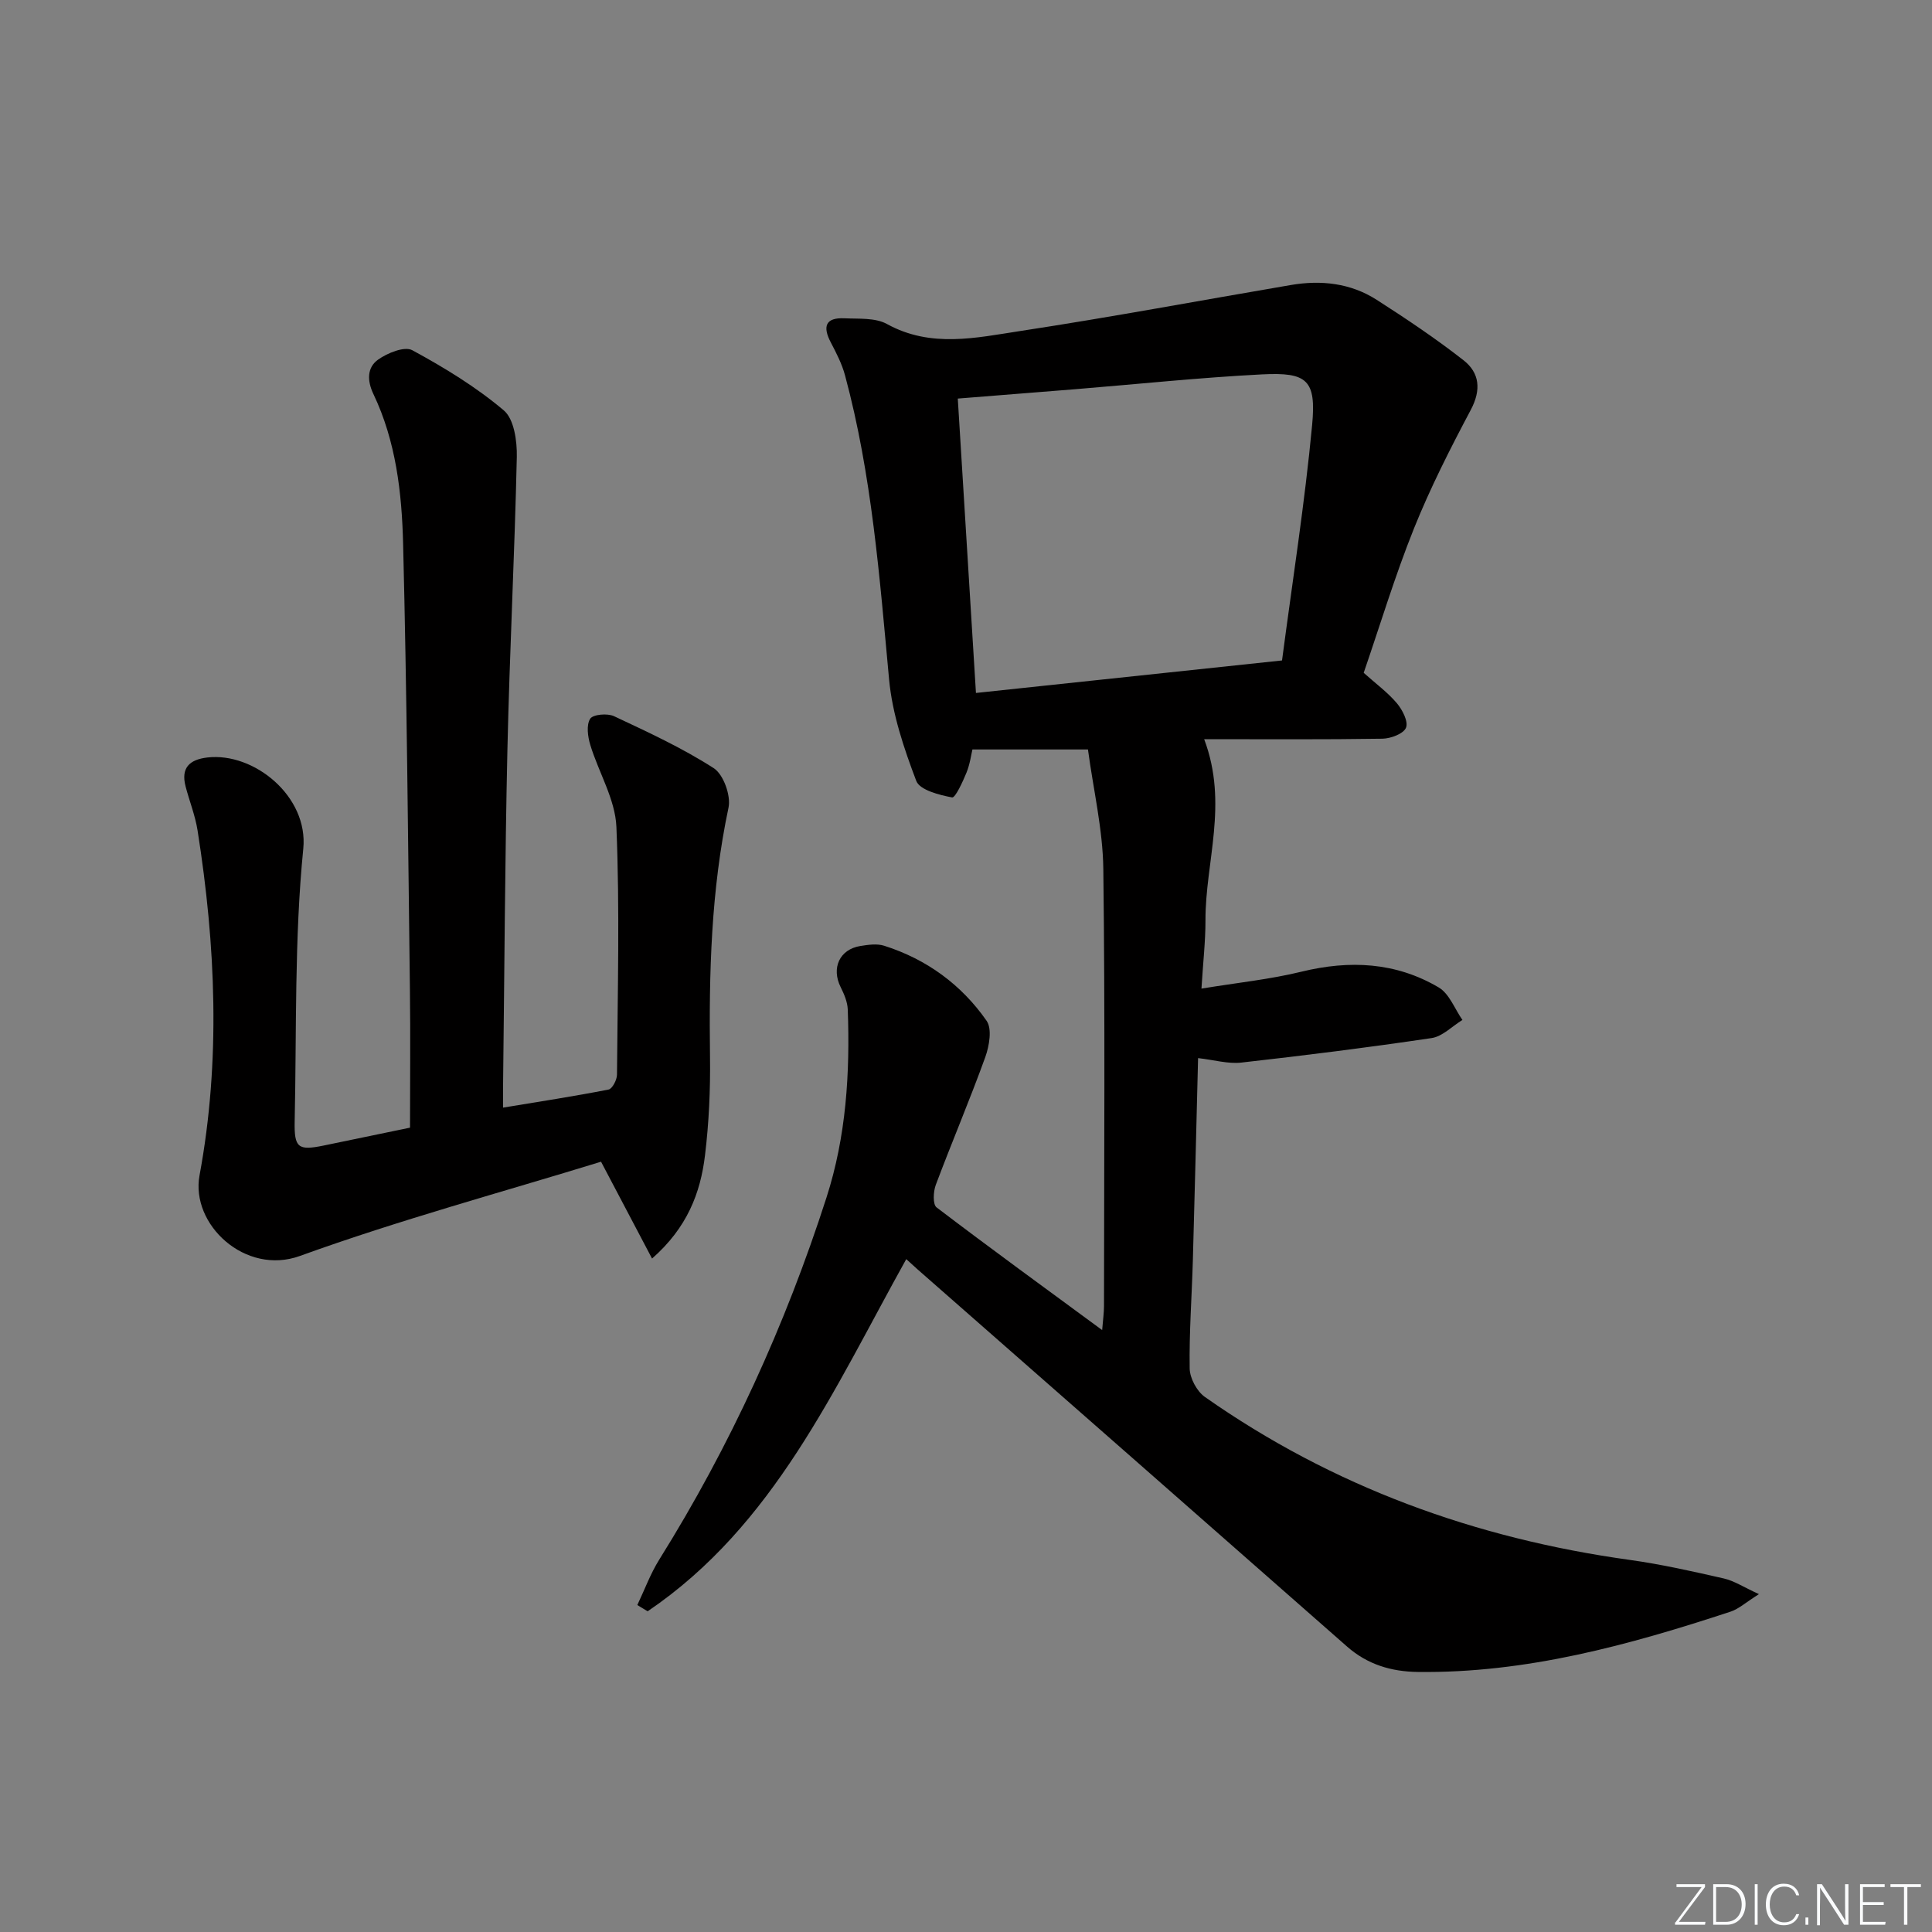 <svg enable-background="new 0 0 400 400" viewBox="0 0 400 400" xmlns="http://www.w3.org/2000/svg"><rect x="0" y="0" width="400" height="400" fill="#808080" stroke="none"/><g fill="#fafbfc"><path d="m346.9 398 5.4-7.3h-5.2v-.6h5.9v.6l-5.4 7.2h5.5l-.1.6h-6.2v-.5z"/><path d="m354.7 390.1h2.8c2.3 0 3.9 1.6 3.9 4.1s-1.6 4.3-3.9 4.3h-2.8zm.6 7.8h2c2.2 0 3.3-1.6 3.3-3.6 0-1.8-1-3.6-3.3-3.6h-2z"/><path d="m363.9 390.1v8.4h-.6v-8.4z"/><path d="m372.5 396.3c-.4 1.3-1.4 2.3-3.2 2.3-2.4 0-3.7-1.9-3.7-4.3 0-2.3 1.2-4.3 3.7-4.3 1.8 0 2.9 1 3.2 2.4h-.6c-.4-1.1-1.1-1.8-2.5-1.8-2.1 0-3 1.9-3 3.7s.9 3.7 3 3.7c1.4 0 2.1-.7 2.5-1.7z"/><path d="m373.8 398.5v-1.5h.6v1.5z"/><path d="m376.2 398.5v-8.4h1c1.3 2 4.4 6.7 4.9 7.6-.1-1.2-.1-2.4-.1-3.8v-3.8h.7v8.4h-.9c-1.2-1.9-4.4-6.8-5-7.7.1 1.1 0 2.3 0 3.9v3.9h-.6z"/><path d="m390 394.4h-4.3v3.5h4.7l-.1.6h-5.2v-8.4h5.1v.6h-4.5v3.1h4.3z"/><path d="m394.2 390.7h-2.8v-.6h6.3v.6h-2.8v7.8h-.7z"/></g><path d="m187.63 260.69c-15 26.94-27.36 55.16-53.54 72.91-.71-.43-1.42-.86-2.14-1.29 1.5-3.15 2.71-6.48 4.54-9.41 14.7-23.53 26.12-48.56 34.62-74.95 4.09-12.69 4.89-25.76 4.41-38.95-.06-1.56-.75-3.18-1.47-4.62-1.97-3.95-.24-7.82 4.07-8.52 1.62-.26 3.45-.53 4.95-.05 8.78 2.79 15.98 8.05 21.2 15.54 1.16 1.67.55 5.21-.28 7.52-3.21 8.89-6.93 17.61-10.25 26.46-.52 1.39-.64 4.04.17 4.65 11.1 8.45 22.38 16.65 34.28 25.4.17-2.15.38-3.56.38-4.97.02-30.17.24-60.33-.14-90.49-.1-8.18-2.05-16.34-3.18-24.75-8.35 0-15.9 0-23.92 0-.25 1.02-.5 3-1.23 4.8-.78 1.9-2.32 5.26-2.98 5.13-2.68-.51-6.7-1.53-7.42-3.43-2.56-6.75-4.95-13.83-5.62-20.96-1.97-21.18-3.56-42.37-9.13-63.01-.63-2.35-1.79-4.6-2.93-6.78-1.73-3.28-1.16-5.21 2.82-5.02 2.97.14 6.37-.15 8.79 1.18 9.12 5.03 18.5 2.84 27.69 1.44 18.69-2.85 37.29-6.33 55.93-9.51 6.27-1.07 12.38-.4 17.79 3.07 6.14 3.94 12.22 8.01 17.96 12.5 3.33 2.6 3.71 6.12 1.52 10.26-4.26 8.03-8.4 16.17-11.78 24.59-3.94 9.82-7 19.99-10.4 29.87 2.52 2.26 4.97 4.05 6.87 6.3 1.15 1.36 2.4 3.8 1.89 5.06-.5 1.25-3.15 2.25-4.88 2.28-12.13.19-24.26.1-36.91.1 5.05 13.38.23 25.43.27 37.51.01 4.27-.49 8.55-.83 14.13 7.47-1.23 14.19-1.91 20.69-3.5 9.99-2.44 19.55-1.98 28.43 3.26 2.2 1.3 3.31 4.44 4.91 6.73-2.12 1.29-4.11 3.41-6.37 3.75-13.11 1.95-26.27 3.6-39.44 5.08-2.72.3-5.57-.55-8.92-.93-.36 13.97-.68 27.89-1.08 41.82-.21 7.48-.78 14.96-.66 22.43.03 2.01 1.48 4.72 3.13 5.89 26.48 18.6 56.01 29.31 87.97 33.75 6.56.91 13.05 2.38 19.51 3.85 2.13.49 4.08 1.79 7.25 3.24-2.7 1.69-4.16 3.06-5.89 3.63-21.04 6.92-42.31 12.77-64.75 12.48-5.48-.07-10.42-1.54-14.65-5.27-29.62-26.06-59.28-52.07-88.92-78.09-.71-.65-1.44-1.31-2.33-2.11zm14.43-117.22c21.43-2.28 41.98-4.46 63.37-6.73 2.18-16.58 4.71-32.6 6.23-48.72.88-9.35-1.01-10.98-10.34-10.51-12.91.66-25.79 2.02-38.68 3.07-8.05.65-16.11 1.29-24.34 1.94 1.25 20.23 2.49 40.35 3.76 60.95z" fill="#010000"/><path d="m104.16 229.32c7.57-1.25 14.73-2.35 21.83-3.74.78-.15 1.74-2 1.75-3.06.13-17.11.59-34.24-.12-51.32-.24-5.72-3.68-11.28-5.41-16.98-.52-1.72-.84-4.11-.02-5.41.58-.91 3.58-1.17 4.94-.53 7.03 3.3 14.14 6.58 20.64 10.76 2.02 1.3 3.59 5.7 3.06 8.18-3.62 17.06-4.06 34.27-3.83 51.59.09 6.8-.22 13.66-1.04 20.41-.94 7.8-3.7 14.97-10.96 21.35-3.57-6.79-6.76-12.84-10.56-20.05-20.43 6.29-41.7 12.04-62.34 19.51-11.32 4.1-22.67-6.52-20.79-16.67 4.4-23.74 3.35-47.66-.41-71.45-.49-3.09-1.69-6.06-2.48-9.1-.99-3.83.79-5.54 4.5-5.98 9.64-1.13 20.96 8.04 19.87 18.9-1.86 18.66-1.37 37.56-1.78 56.36-.12 5.59.7 6.17 6.02 5.08 5.82-1.2 11.65-2.41 17.86-3.7 0-9.59.1-19.05-.02-28.5-.39-30.79-.64-61.58-1.41-92.37-.26-10.58-1.48-21.23-6.15-31.02-1.34-2.81-1.3-5.5.95-7.11 1.94-1.39 5.49-2.83 7.1-1.96 6.64 3.6 13.2 7.6 18.95 12.46 2.13 1.8 2.76 6.36 2.69 9.64-.45 20.27-1.5 40.53-1.95 60.8-.51 22.96-.61 45.93-.89 68.89-.01 1.44 0 2.91 0 5.02z" fill="#010000"/></svg>